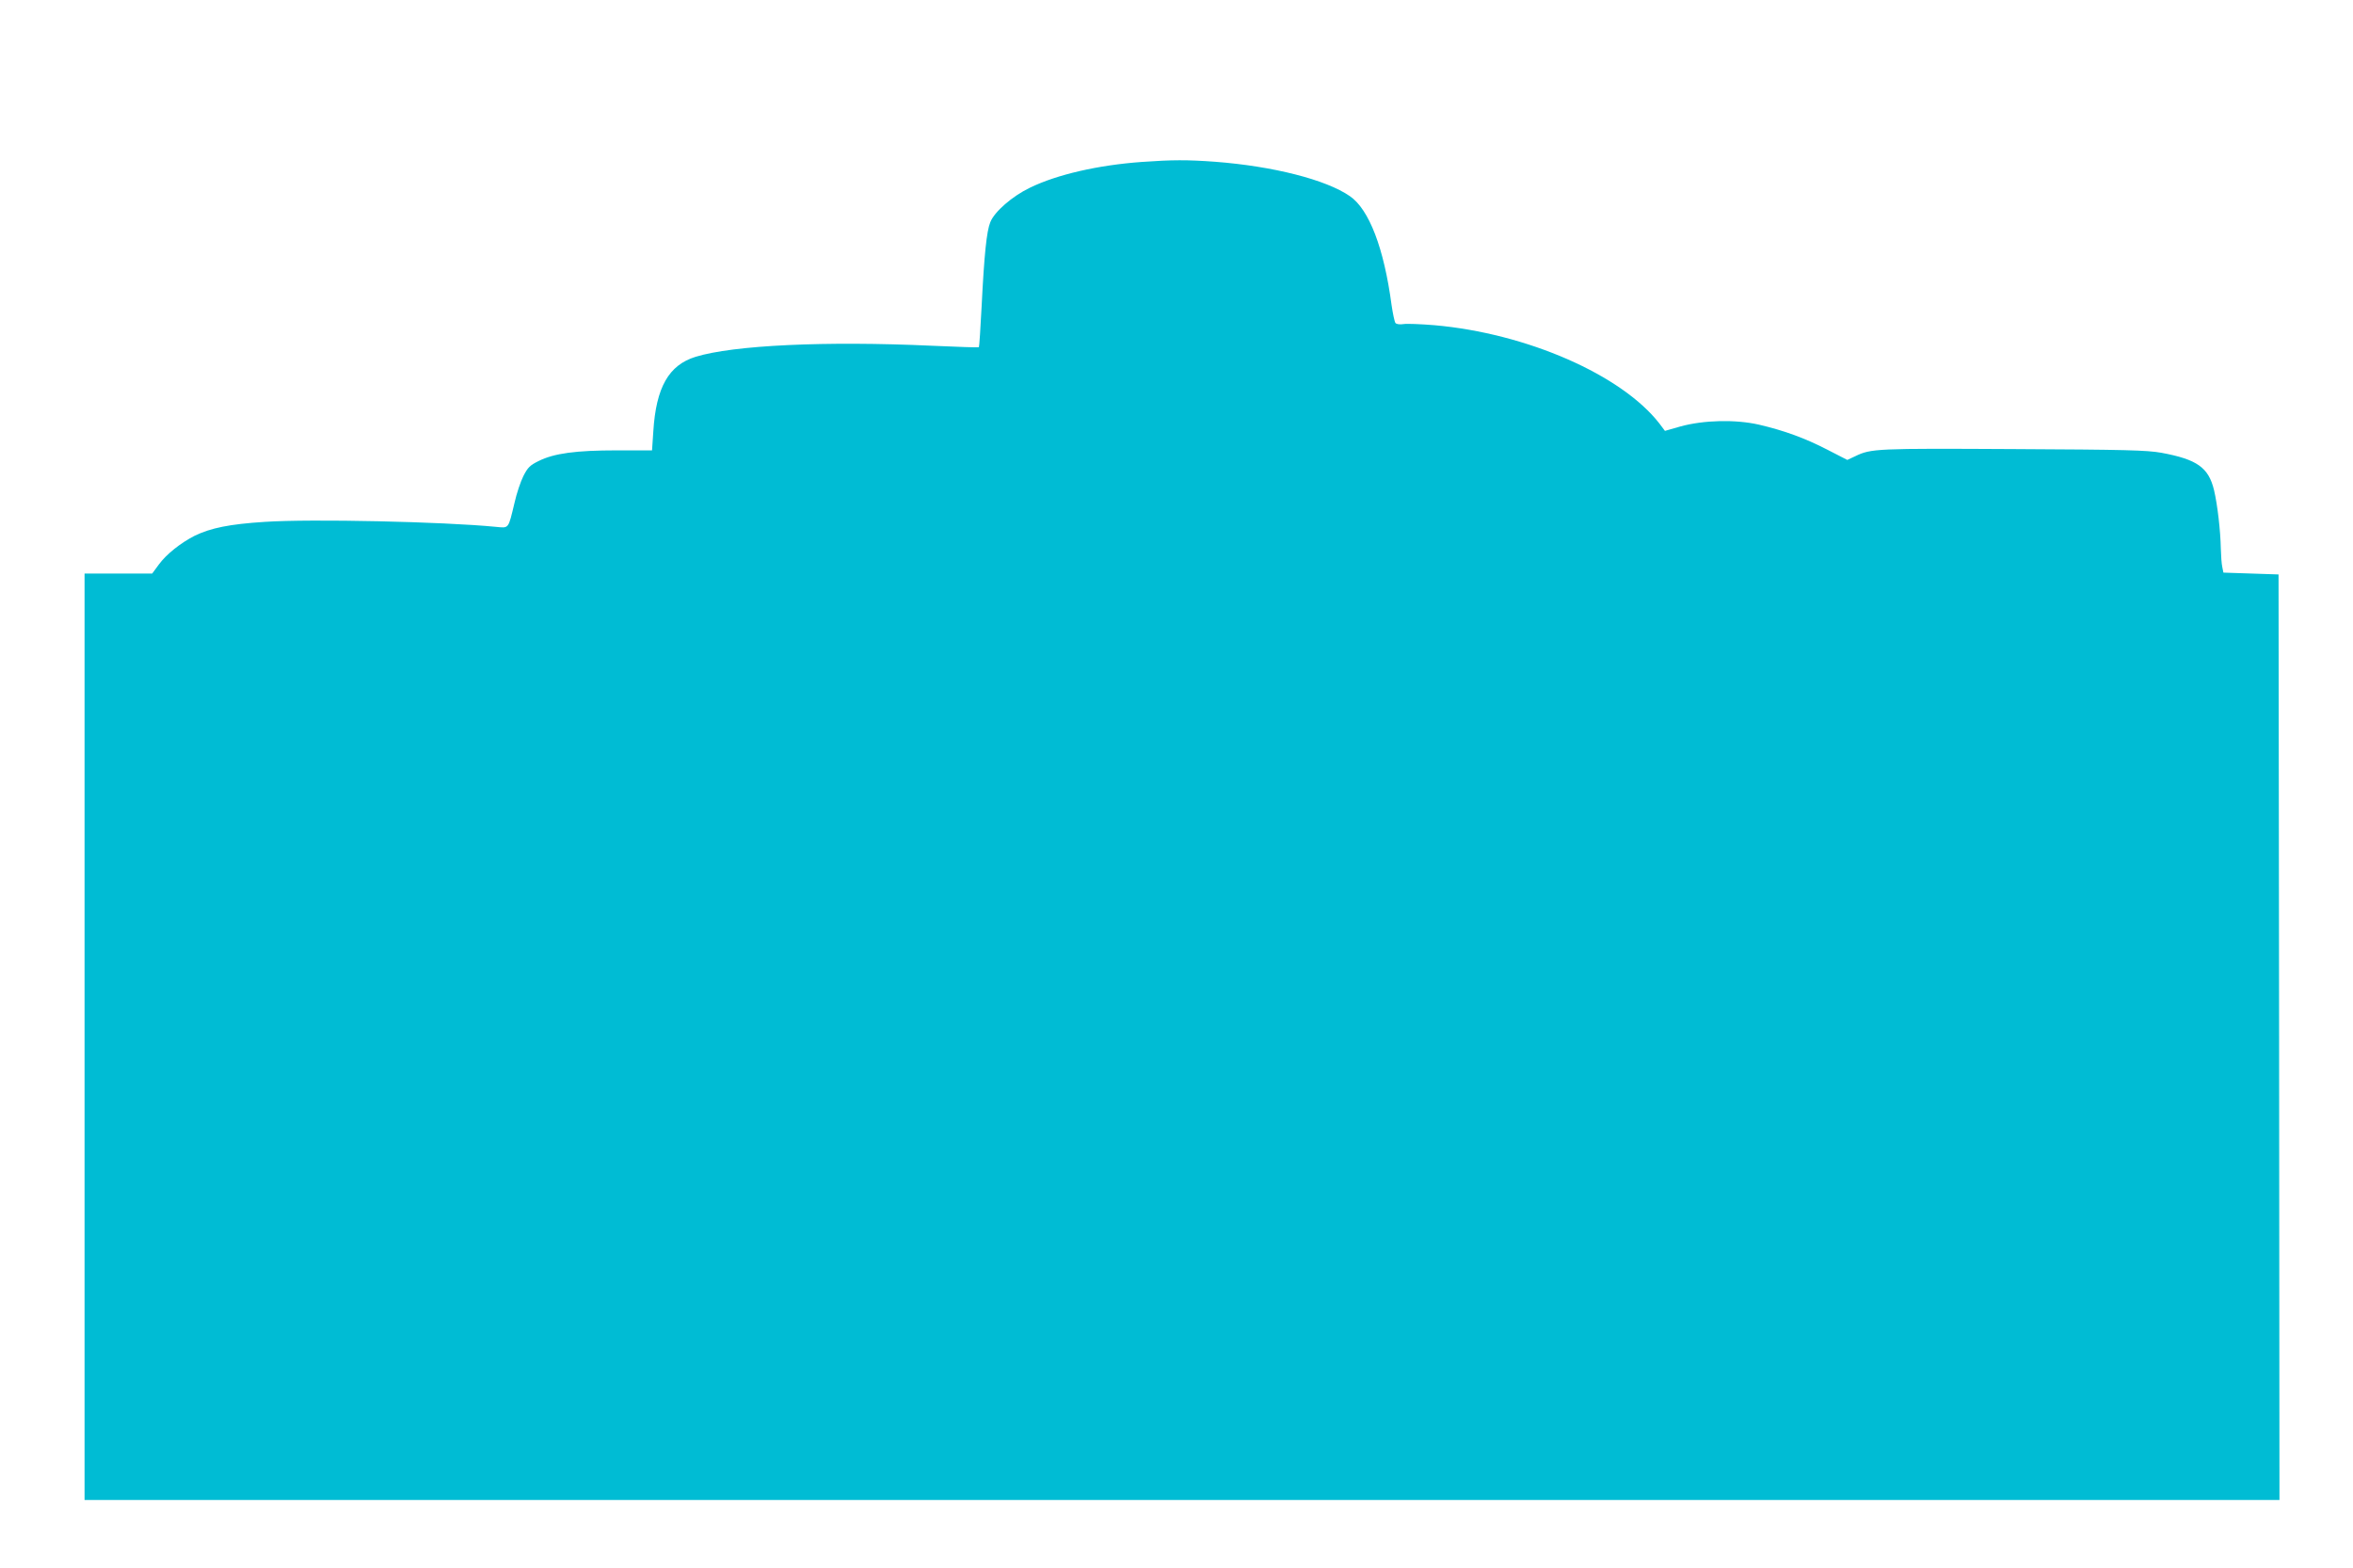 <?xml version="1.0" standalone="no"?>
<!DOCTYPE svg PUBLIC "-//W3C//DTD SVG 20010904//EN"
 "http://www.w3.org/TR/2001/REC-SVG-20010904/DTD/svg10.dtd">
<svg version="1.0" xmlns="http://www.w3.org/2000/svg"
 width="1280pt" height="853pt" viewBox="0 0 1280 853"
 preserveAspectRatio="xMidYMid meet">
<g transform="translate(0,853) scale(0.1,-0.1)"
fill="#00bcd4" stroke="none">
<path d="M6211 7649 c-236 -17 -460 -68 -608 -140 -96 -46 -194 -131 -216
-188 -20 -49 -33 -176 -47 -456 -6 -121 -13 -222 -15 -224 -2 -2 -116 2 -252
8 -584 27 -1084 3 -1289 -60 -146 -45 -215 -166 -230 -405 l-7 -104 -192 0
c-222 0 -341 -16 -425 -58 -47 -23 -59 -35 -83 -82 -15 -30 -37 -95 -48 -145
-35 -145 -29 -138 -102 -131 -286 28 -1003 44 -1257 27 -190 -12 -294 -33
-382 -76 -76 -39 -153 -100 -194 -156 l-36 -49 -184 0 -184 0 0 -2520 0 -2520
5970 0 5970 0 -2 2518 -3 2517 -150 5 -150 5 -6 30 c-4 17 -7 62 -8 100 -2 99
-18 238 -37 319 -30 123 -92 167 -287 203 -79 14 -193 17 -805 20 -745 4 -774
3 -860 -39 l-43 -20 -107 55 c-124 64 -237 105 -374 137 -128 29 -300 25 -427
-10 l-84 -24 -30 40 c-206 265 -722 491 -1225 535 -74 6 -149 9 -167 6 -20 -3
-38 -1 -44 6 -5 7 -14 50 -21 97 -41 309 -122 521 -227 593 -130 90 -419 163
-733 187 -151 11 -232 11 -399 -1z"/>
</g>
</svg>
